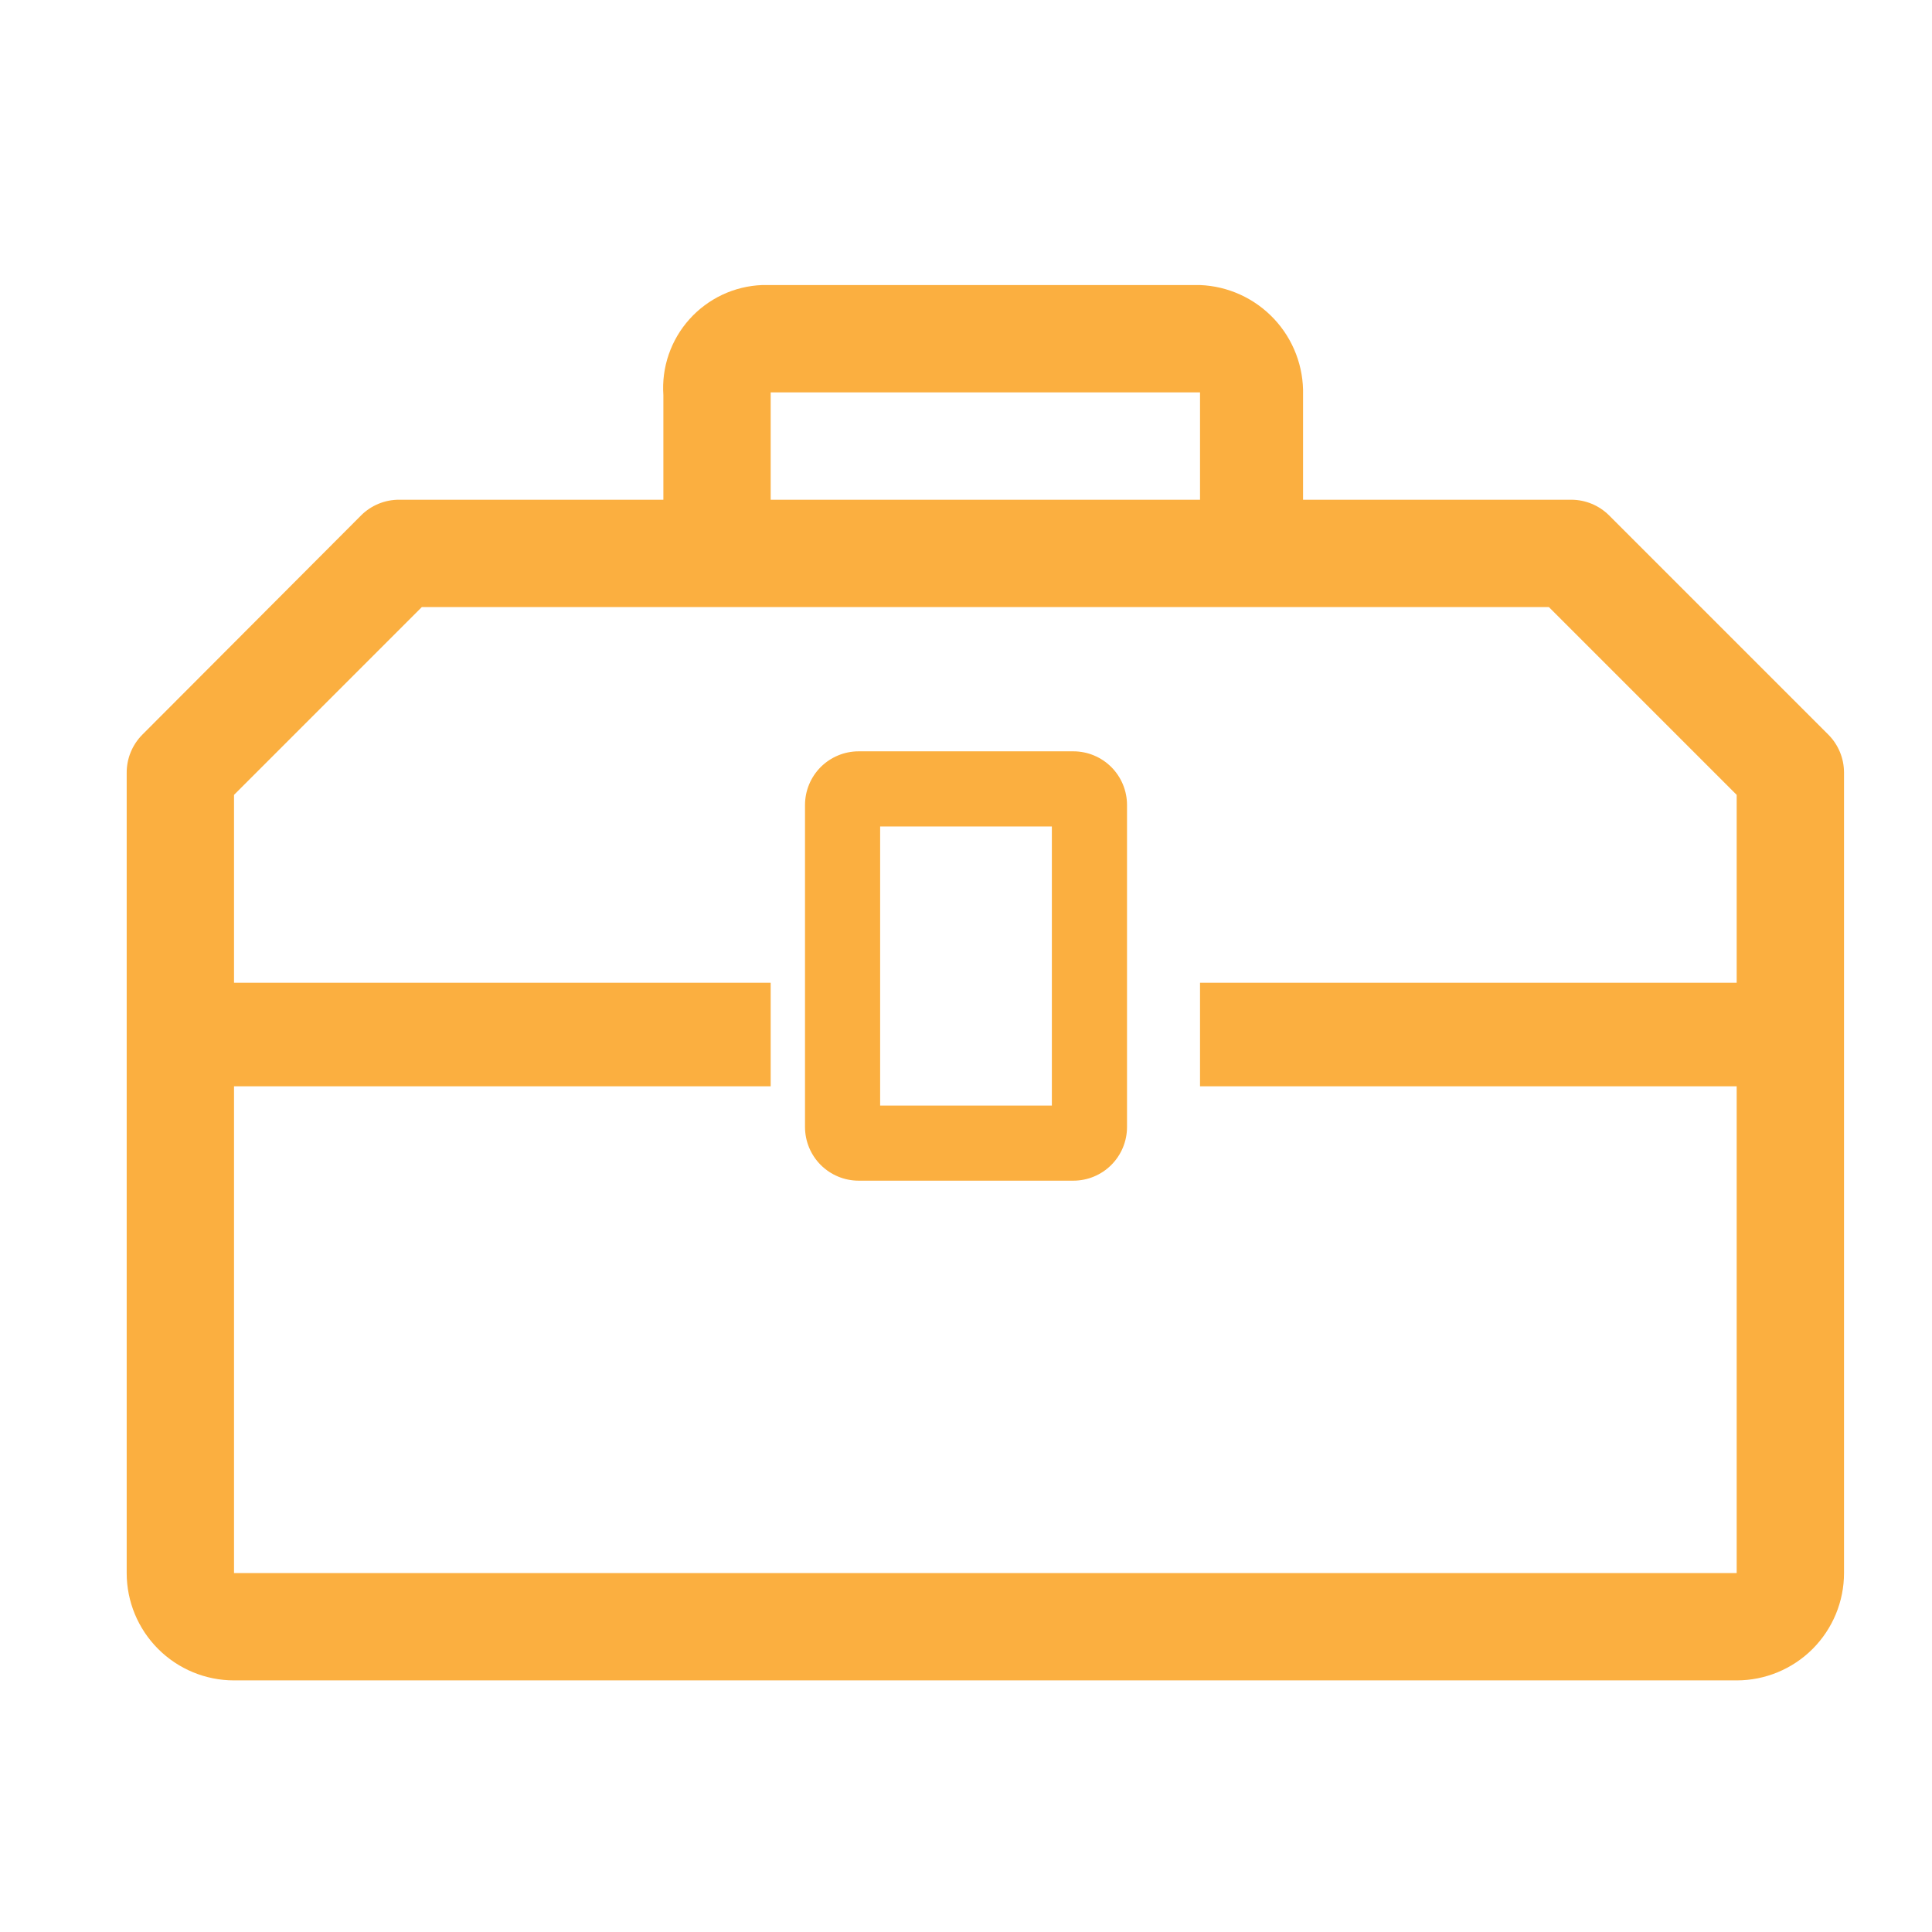 <svg xmlns="http://www.w3.org/2000/svg" width="61" height="61" viewBox="0 0 61 61" fill="none"><g clip-path="url(#clip0_901_482)"><path d="M33.889 23.722H27.111C26.662 23.722 26.231 23.901 25.913 24.218C25.596 24.536 25.417 24.967 25.417 25.417V35.583C25.417 36.033 25.596 36.464 25.913 36.782C26.231 37.099 26.662 37.278 27.111 37.278H33.889C34.339 37.278 34.77 37.099 35.087 36.782C35.405 36.464 35.584 36.033 35.584 35.583V25.417C35.584 24.967 35.405 24.536 35.087 24.218C34.77 23.901 34.339 23.722 33.889 23.722ZM33.211 34.906H27.789V26.095H33.211V34.906Z" fill="#FBAF40"></path><path d="M57.731 23.199L50.801 16.269C50.485 15.956 50.059 15.78 49.614 15.778H41.142V12.474C41.165 11.583 40.837 10.72 40.228 10.07C39.619 9.42 38.779 9.035 37.889 9H24.062C23.627 9.017 23.2 9.121 22.806 9.306C22.413 9.492 22.06 9.754 21.769 10.078C21.478 10.402 21.256 10.78 21.114 11.192C20.972 11.604 20.915 12.039 20.945 12.474V15.778H12.608C12.385 15.777 12.164 15.819 11.957 15.904C11.751 15.988 11.563 16.112 11.405 16.269L4.491 23.199C4.334 23.358 4.21 23.546 4.126 23.752C4.041 23.958 3.999 24.18 4 24.402V49.667C4 50.566 4.357 51.427 4.993 52.063C5.628 52.699 6.49 53.056 7.389 53.056H54.833C55.732 53.056 56.594 52.699 57.23 52.063C57.865 51.427 58.222 50.566 58.222 49.667V24.386C58.22 23.941 58.044 23.515 57.731 23.199ZM24.333 12.389H37.889V15.778H24.333V12.389ZM54.833 31.028H37.889V34.298H54.833V49.667H7.389V34.298H24.333V31.028H7.389V25.097L13.319 19.167H48.903L54.833 25.097V31.028Z" fill="#FBAF40"></path></g><defs><clipPath id="clip0_901_482"><rect width="61" height="61" fill="white"></rect></clipPath></defs></svg>
